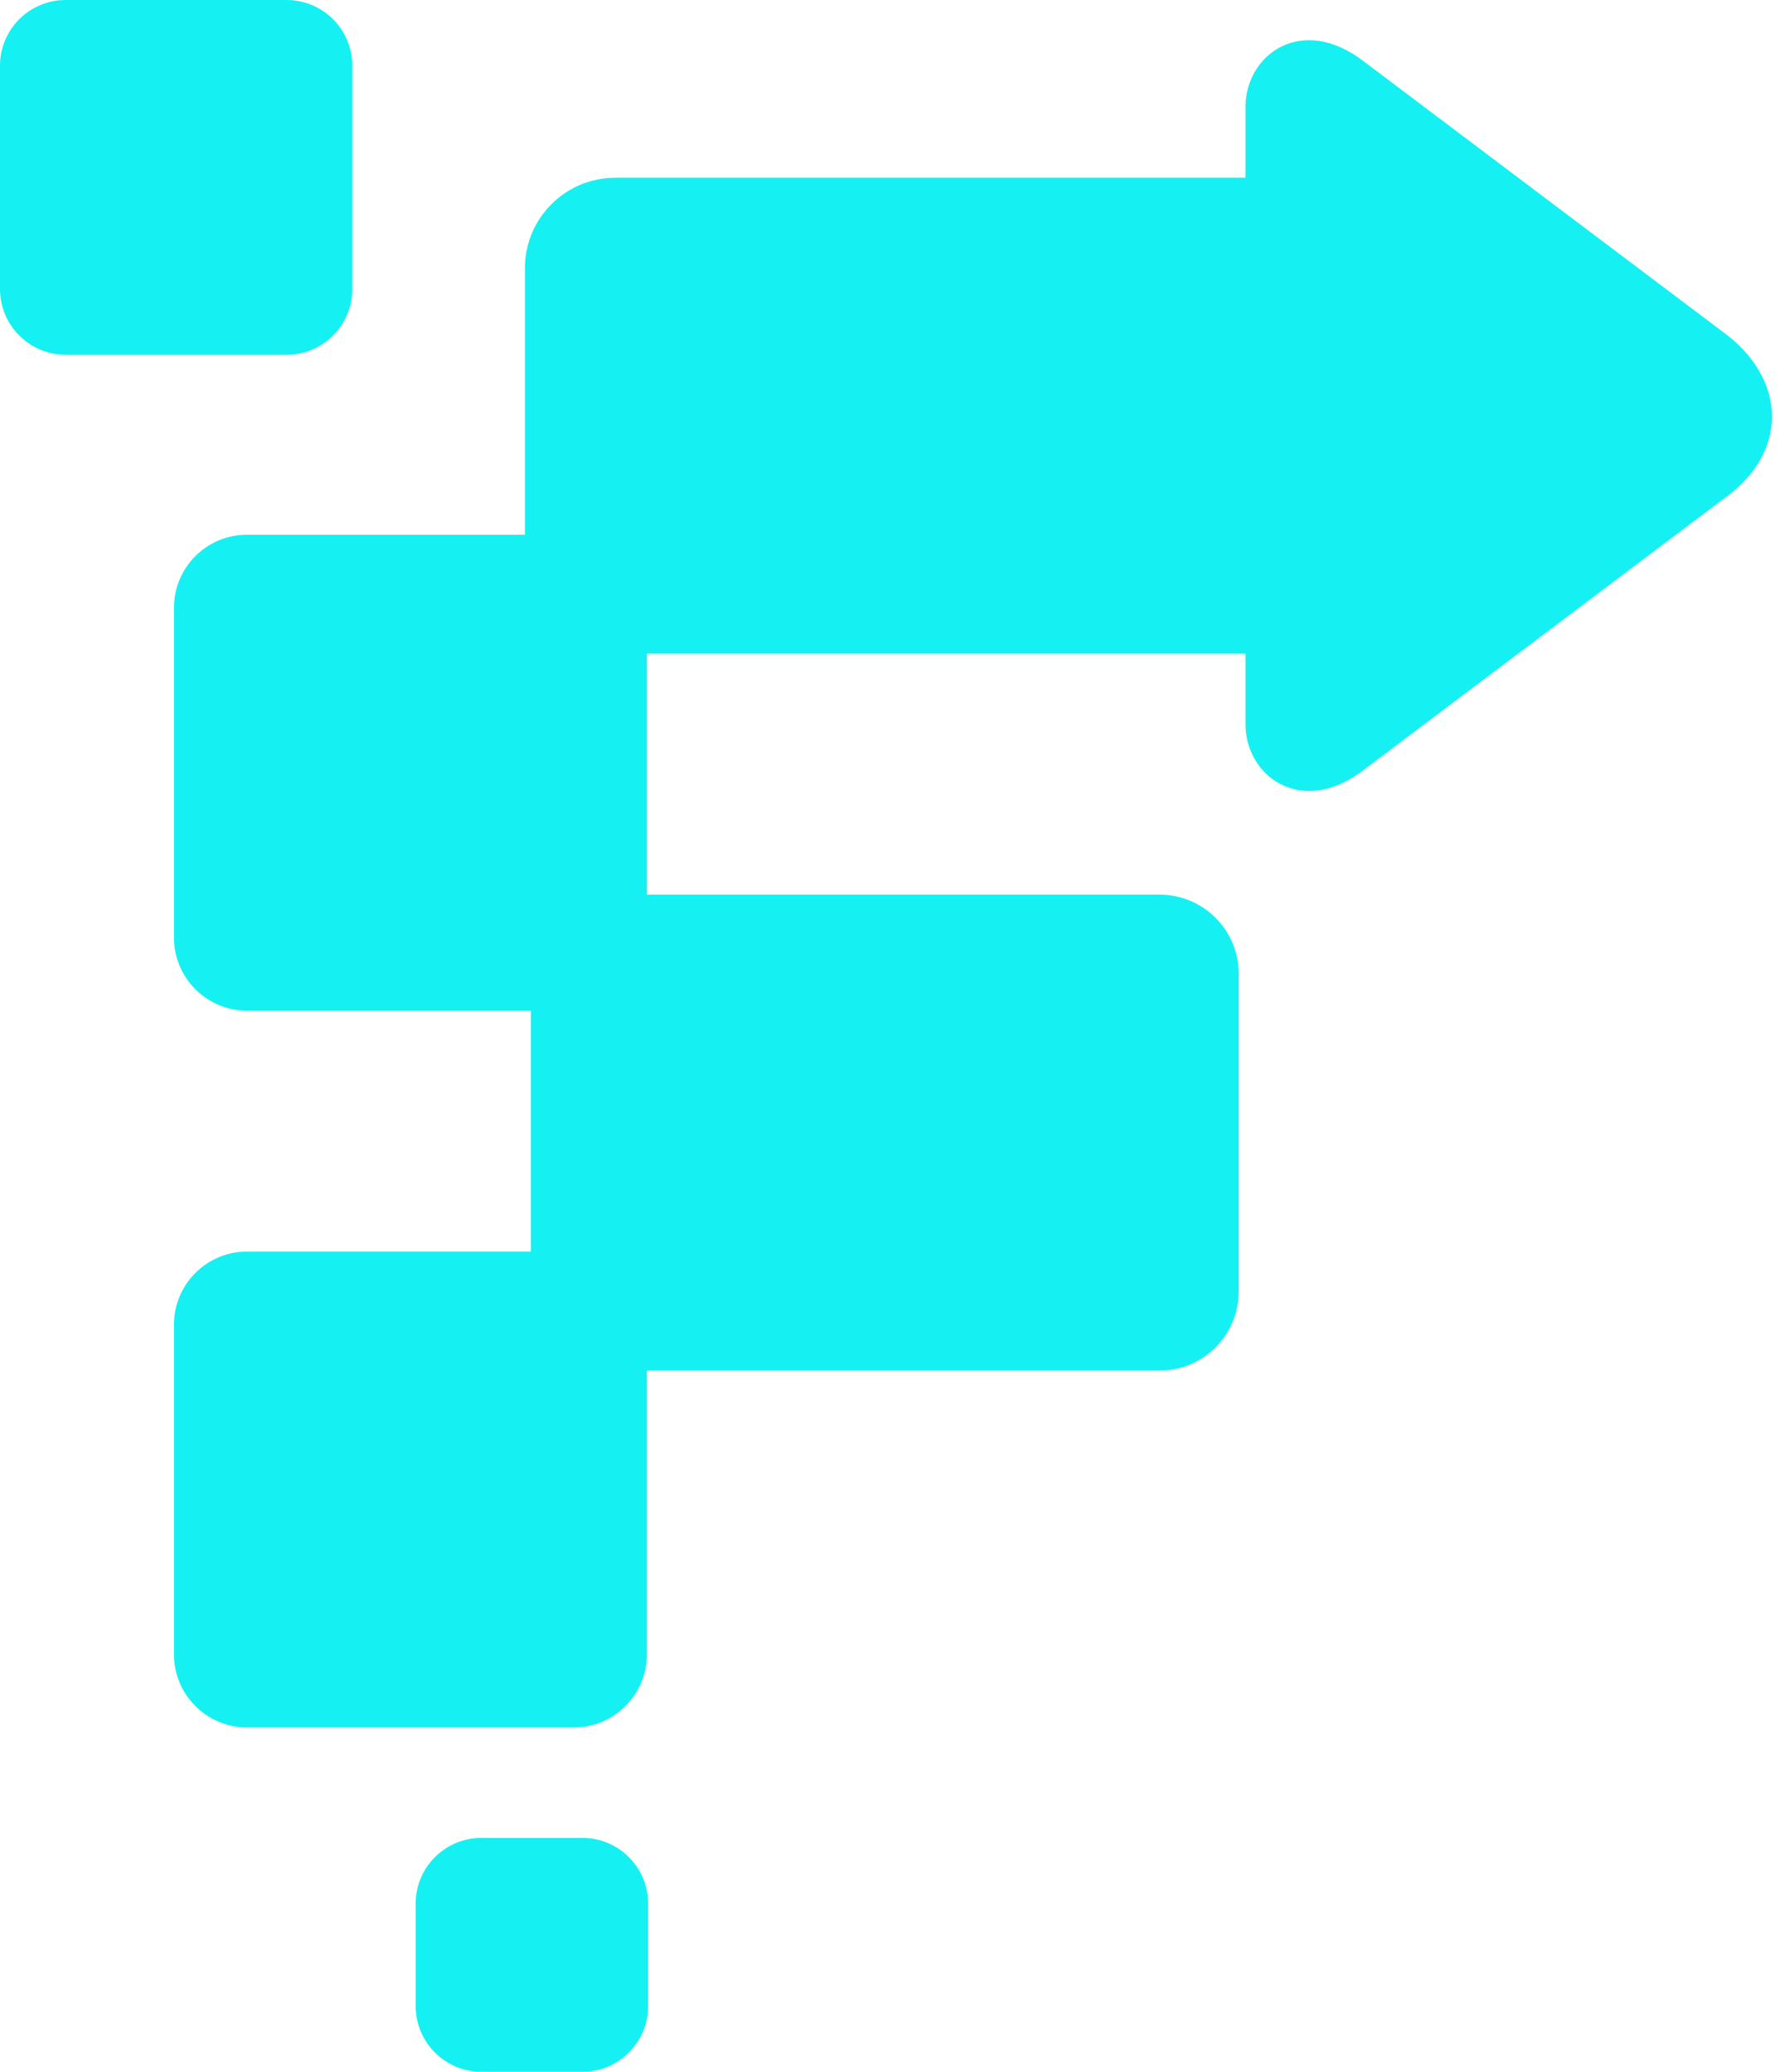 <svg width="38" height="44" viewBox="0 0 38 44" fill="none" xmlns="http://www.w3.org/2000/svg">
<path d="M12.188 26.58H5.247C4.39 26.58 3.695 27.275 3.695 28.132V35.135C3.695 35.992 4.39 36.687 5.247 36.687H12.188C13.045 36.687 13.74 35.992 13.74 35.135V28.132C13.74 27.275 13.045 26.58 12.188 26.58Z" fill="#15F1F2"/>
<path d="M24.631 19H12.957C12.029 19 11.276 19.752 11.276 20.68V27.426C11.276 28.354 12.029 29.107 12.957 29.107H24.631C25.559 29.107 26.311 28.354 26.311 27.426V20.68C26.311 19.752 25.559 19 24.631 19Z" fill="#15F1F2"/>
<path fill-rule="evenodd" clip-rule="evenodd" d="M13.74 29.107H12.957C12.511 29.106 12.085 28.929 11.77 28.614C11.455 28.299 11.277 27.872 11.276 27.427V26.58H12.188C12.599 26.581 12.994 26.746 13.284 27.037C13.575 27.328 13.739 27.723 13.74 28.134V29.107Z" fill="#15F1F2"/>
<path d="M26.855 3.775H13.07C12.009 3.775 11.15 4.635 11.15 5.695V11.963C11.15 13.023 12.009 13.883 13.07 13.883H26.855C27.915 13.883 28.775 13.023 28.775 11.963V5.695C28.775 4.635 27.915 3.775 26.855 3.775Z" fill="#15F1F2"/>
<path d="M12.188 11.356H5.247C4.39 11.356 3.695 12.051 3.695 12.908V19.912C3.695 20.769 4.39 21.464 5.247 21.464H12.188C13.045 21.464 13.74 20.769 13.74 19.912V12.908C13.74 12.051 13.045 11.356 12.188 11.356Z" fill="#15F1F2"/>
<path fill-rule="evenodd" clip-rule="evenodd" d="M11.15 11.356H12.188C12.599 11.357 12.993 11.521 13.284 11.812C13.575 12.103 13.739 12.497 13.74 12.908V13.882H13.07C12.561 13.881 12.073 13.678 11.714 13.319C11.354 12.959 11.151 12.471 11.15 11.963V11.356Z" fill="#15F1F2"/>
<path fill-rule="evenodd" clip-rule="evenodd" d="M13.74 19V19.915C13.739 20.326 13.575 20.72 13.284 21.011C12.993 21.302 12.599 21.465 12.188 21.466H11.276V20.684C11.277 20.238 11.455 19.811 11.77 19.497C12.085 19.181 12.511 19.004 12.957 19.003L13.74 19Z" fill="#15F1F2"/>
<path d="M1.395 0H6.091C6.46 0.001 6.813 0.147 7.074 0.408C7.335 0.669 7.482 1.022 7.483 1.391V6.139C7.483 6.509 7.336 6.864 7.074 7.126C6.812 7.388 6.457 7.535 6.087 7.535H1.396C1.026 7.535 0.671 7.388 0.409 7.126C0.147 6.864 0 6.509 0 6.139L0 1.391C0.001 1.022 0.148 0.668 0.41 0.407C0.671 0.146 1.026 -1.28546e-06 1.395 0Z" fill="#15F1F2"/>
<path d="M12.369 39.032H10.226C9.454 39.032 8.829 39.657 8.829 40.429V42.603C8.829 43.374 9.454 44 10.226 44H12.369C13.141 44 13.767 43.374 13.767 42.603V40.429C13.767 39.657 13.141 39.032 12.369 39.032Z" fill="#15F1F2"/>
<path fill-rule="evenodd" clip-rule="evenodd" d="M26.455 8.829V2.272C26.455 1.168 27.642 0.281 28.972 1.307L36.608 7.058C37.886 7.989 38.023 9.494 36.745 10.493L28.972 16.346C27.642 17.372 26.455 16.481 26.455 15.381V8.829Z" fill="#15F1F2"/>
</svg>
